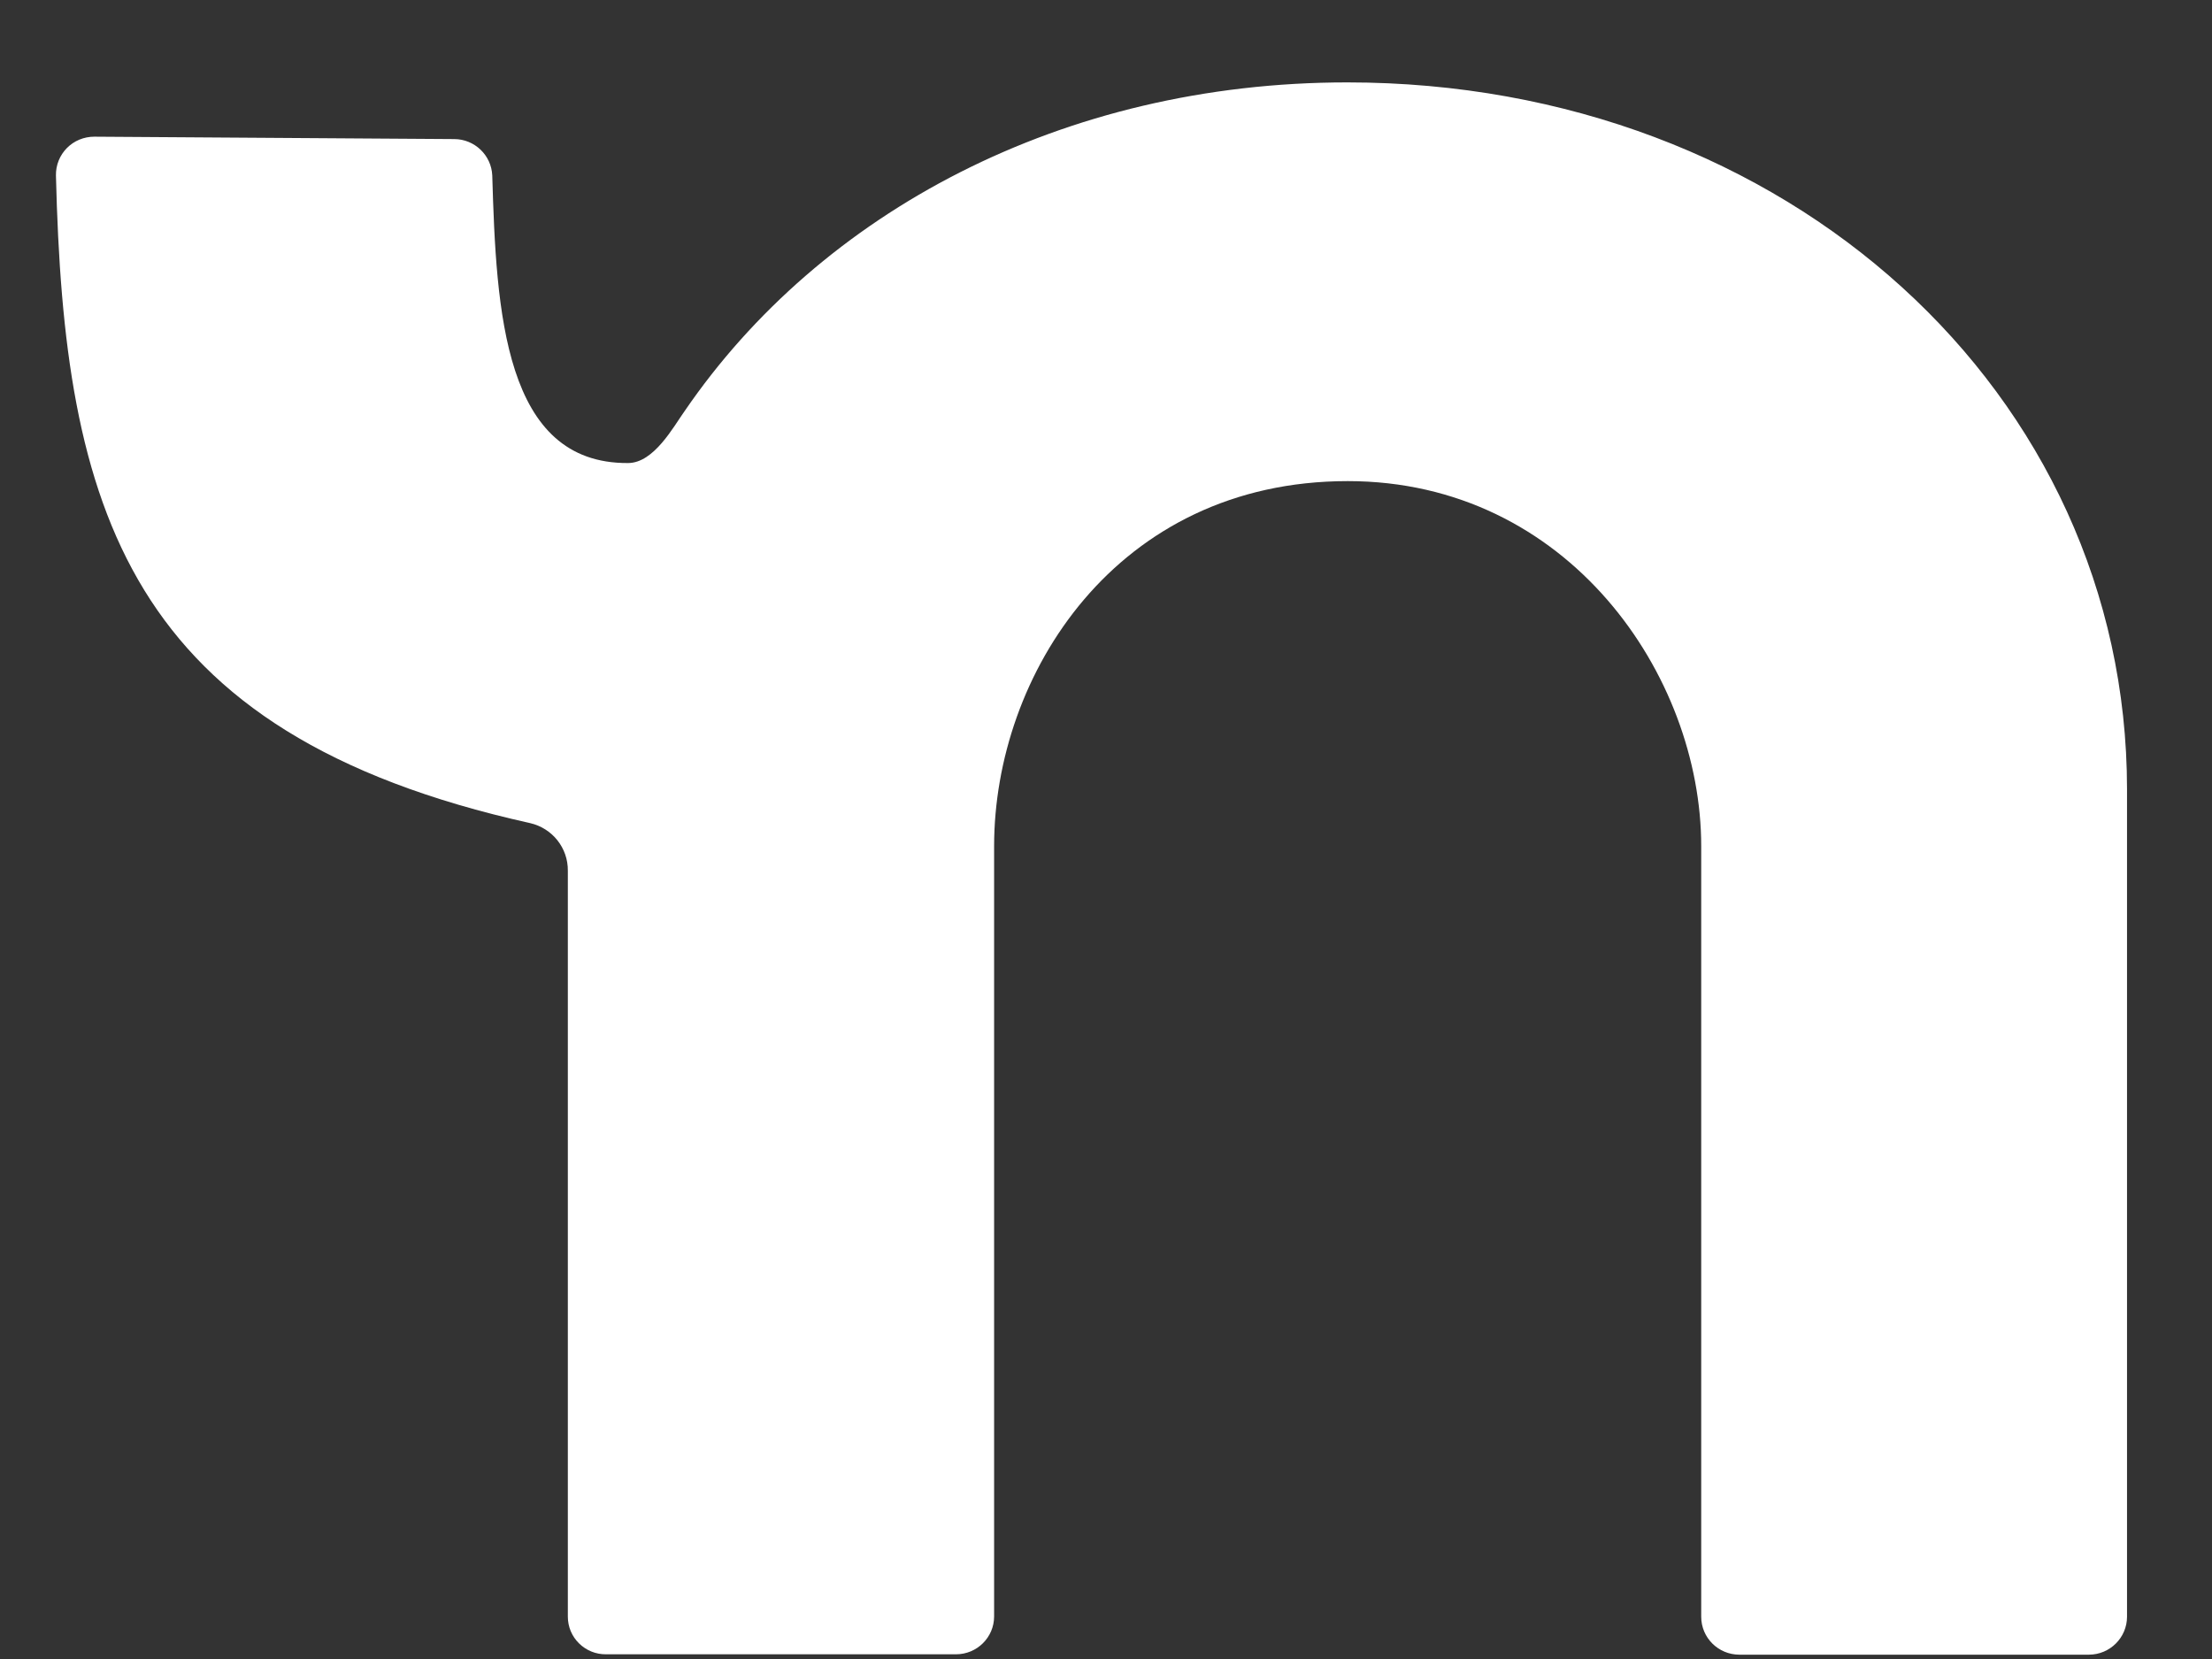 <svg width="24" height="18" viewBox="0 0 24 18" fill="none" xmlns="http://www.w3.org/2000/svg">
<rect x="0" y="0" width="24" height="18" fill="#333333" stroke="none"/>
<path d="M14.618 0.894C11.532 0.894 8.904 2.303 7.429 4.459C7.306 4.631 7.096 5.022 6.816 5.024C5.467 5.034 5.384 3.379 5.341 1.903C5.331 1.684 5.15 1.51 4.929 1.509L1.023 1.483C0.911 1.483 0.804 1.527 0.726 1.606C0.648 1.685 0.605 1.792 0.607 1.903C0.694 5.507 1.36 7.956 5.753 8.931C5.994 8.987 6.164 9.201 6.161 9.448V17.541C6.161 17.65 6.205 17.755 6.283 17.831C6.361 17.908 6.466 17.95 6.575 17.949H10.372C10.601 17.949 10.786 17.765 10.786 17.538V9.181C10.786 7.323 12.111 5.22 14.623 5.22C17.014 5.22 18.458 7.328 18.458 9.181V17.541C18.458 17.769 18.643 17.953 18.872 17.953H22.666C22.893 17.952 23.078 17.768 23.078 17.541V8.561C23.076 4.266 19.391 0.894 14.618 0.894Z" fill="white"/>
</svg>
